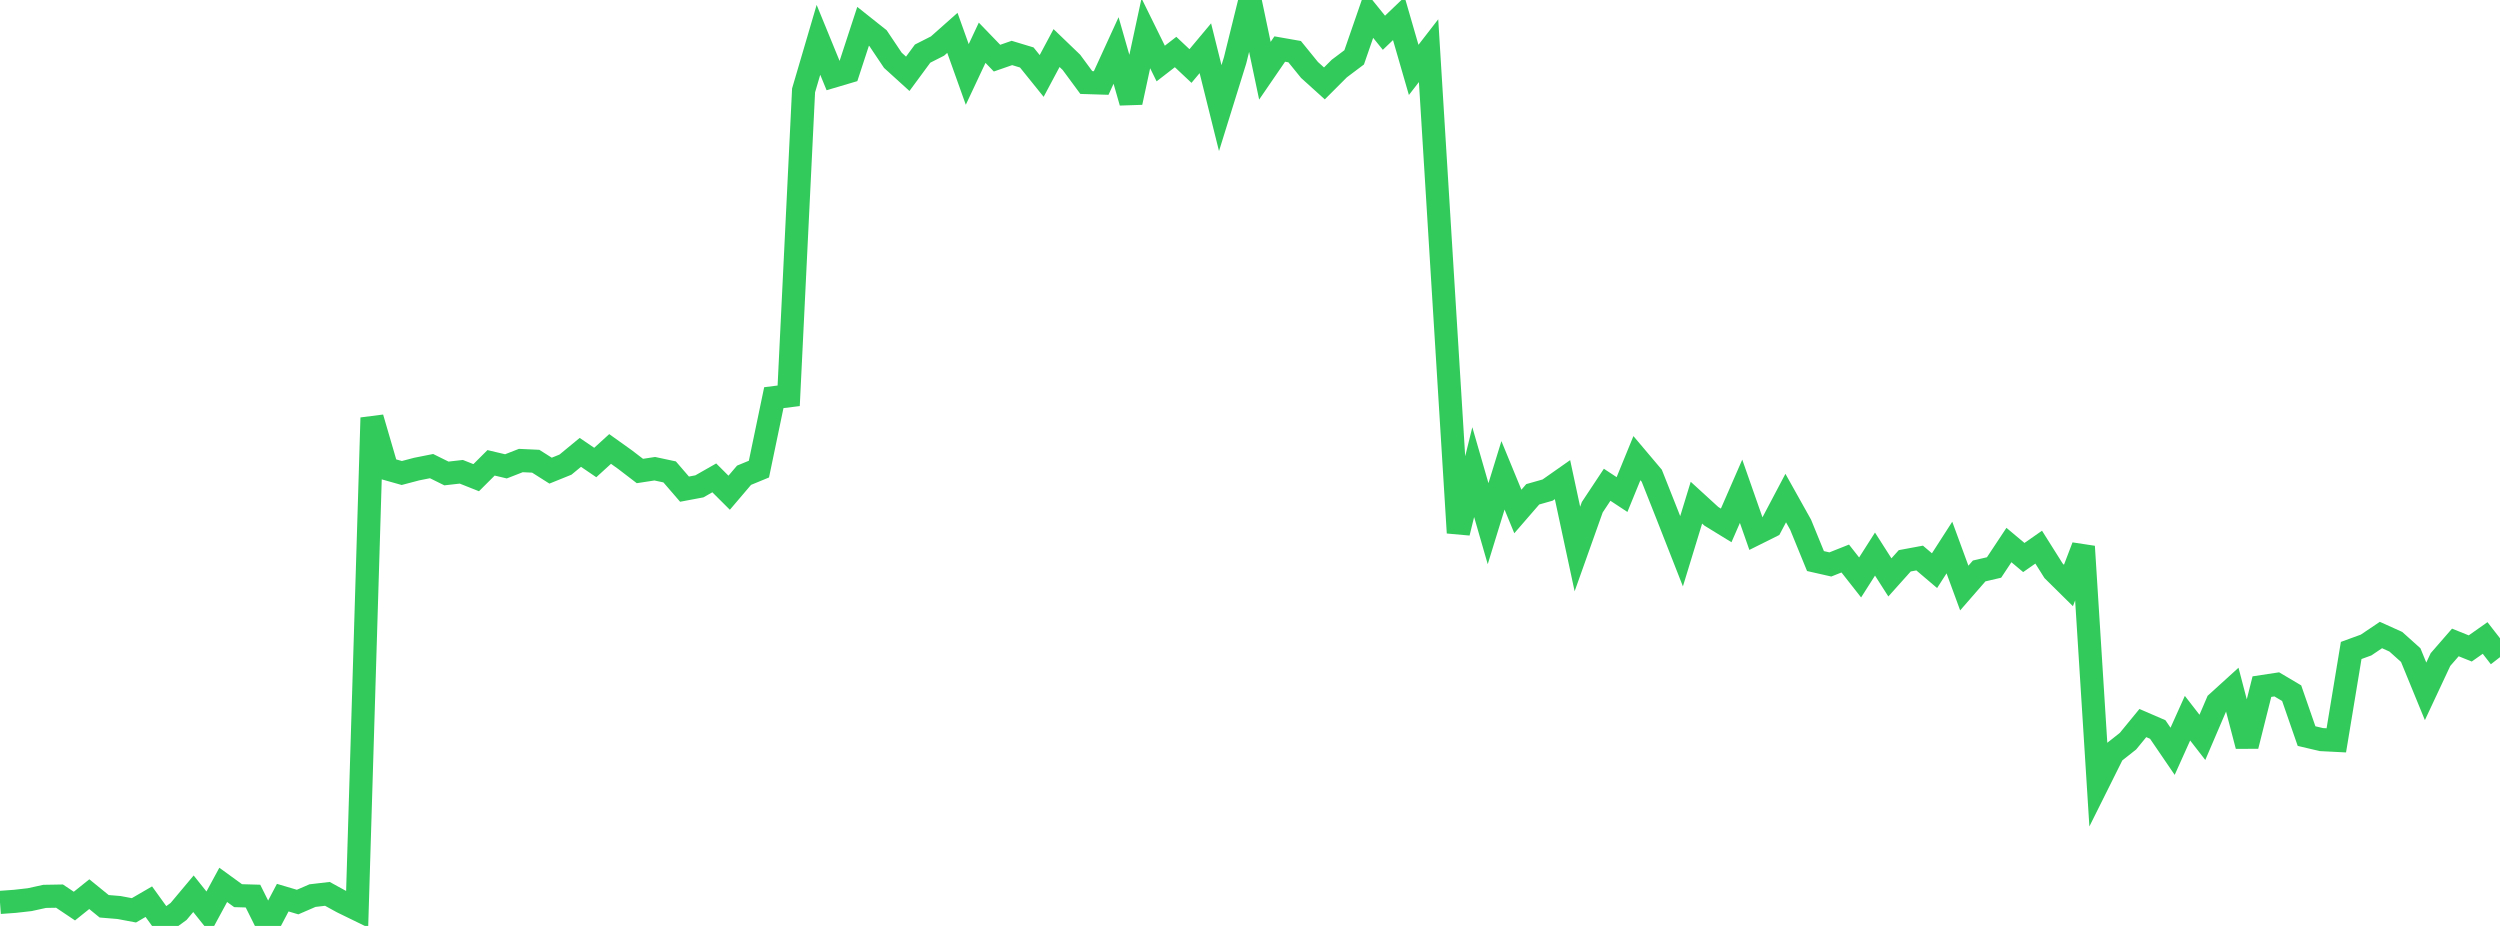 <?xml version="1.0" standalone="no"?>
<!DOCTYPE svg PUBLIC "-//W3C//DTD SVG 1.1//EN" "http://www.w3.org/Graphics/SVG/1.1/DTD/svg11.dtd">

<svg width="135" height="50" viewBox="0 0 135 50" preserveAspectRatio="none" 
  xmlns="http://www.w3.org/2000/svg"
  xmlns:xlink="http://www.w3.org/1999/xlink">


<polyline points="0.0, 48.73 0.804, 48.672 1.607, 48.581 2.411, 48.404 3.214, 48.39 4.018, 48.929 4.821, 48.285 5.625, 48.939 6.429, 49.006 7.232, 49.157 8.036, 48.69 8.839, 49.804 9.643, 49.22 10.446, 48.262 11.25, 49.268 12.054, 47.783 12.857, 48.366 13.661, 48.389 14.464, 50.0 15.268, 48.473 16.071, 48.711 16.875, 48.363 17.679, 48.269 18.482, 48.71 19.286, 49.102 20.089, 22.56 20.893, 25.315 21.696, 25.542 22.5, 25.33 23.304, 25.17 24.107, 25.567 24.911, 25.476 25.714, 25.795 26.518, 24.993 27.321, 25.183 28.125, 24.869 28.929, 24.906 29.732, 25.415 30.536, 25.09 31.339, 24.428 32.143, 24.976 32.946, 24.244 33.75, 24.818 34.554, 25.434 35.357, 25.311 36.161, 25.483 36.964, 26.414 37.768, 26.263 38.571, 25.805 39.375, 26.607 40.179, 25.663 40.982, 25.332 41.786, 21.474 42.589, 21.373 43.393, 4.882 44.196, 2.15 45.0, 4.113 45.804, 3.875 46.607, 1.42 47.411, 2.058 48.214, 3.255 49.018, 3.985 49.821, 2.895 50.625, 2.487 51.429, 1.774 52.232, 4.02 53.036, 2.308 53.839, 3.14 54.643, 2.86 55.446, 3.103 56.25, 4.101 57.054, 2.595 57.857, 3.367 58.661, 4.457 59.464, 4.482 60.268, 2.726 61.071, 5.529 61.875, 1.798 62.679, 3.43 63.482, 2.809 64.286, 3.565 65.089, 2.605 65.893, 5.838 66.696, 3.256 67.5, 0.0 68.304, 3.819 69.107, 2.648 69.911, 2.789 70.714, 3.778 71.518, 4.505 72.321, 3.702 73.125, 3.097 73.929, 0.775 74.732, 1.769 75.536, 1.001 76.339, 3.775 77.143, 2.736 77.946, 15.768 78.75, 28.771 79.554, 25.494 80.357, 28.279 81.161, 25.668 81.964, 27.62 82.768, 26.692 83.571, 26.464 84.375, 25.9 85.179, 29.647 85.982, 27.391 86.786, 26.177 87.589, 26.706 88.393, 24.74 89.196, 25.691 90.0, 27.719 90.804, 29.768 91.607, 27.144 92.411, 27.879 93.214, 28.372 94.018, 26.528 94.821, 28.82 95.625, 28.419 96.429, 26.895 97.232, 28.331 98.036, 30.298 98.839, 30.48 99.643, 30.16 100.446, 31.182 101.25, 29.92 102.054, 31.179 102.857, 30.283 103.661, 30.134 104.464, 30.816 105.268, 29.567 106.071, 31.754 106.875, 30.831 107.679, 30.644 108.482, 29.432 109.286, 30.106 110.089, 29.546 110.893, 30.823 111.696, 31.617 112.5, 29.511 113.304, 42.27 114.107, 40.659 114.911, 40.024 115.714, 39.045 116.518, 39.393 117.321, 40.57 118.125, 38.782 118.929, 39.818 119.732, 37.945 120.536, 37.214 121.339, 40.282 122.143, 37.078 122.946, 36.956 123.75, 37.432 124.554, 39.749 125.357, 39.938 126.161, 39.979 126.964, 35.125 127.768, 34.832 128.571, 34.291 129.375, 34.654 130.179, 35.375 130.982, 37.333 131.786, 35.616 132.589, 34.692 133.393, 35.016 134.196, 34.451 135.0, 35.486" fill="none" stroke="#32ca5b" stroke-width="1.25"/>

</svg>
